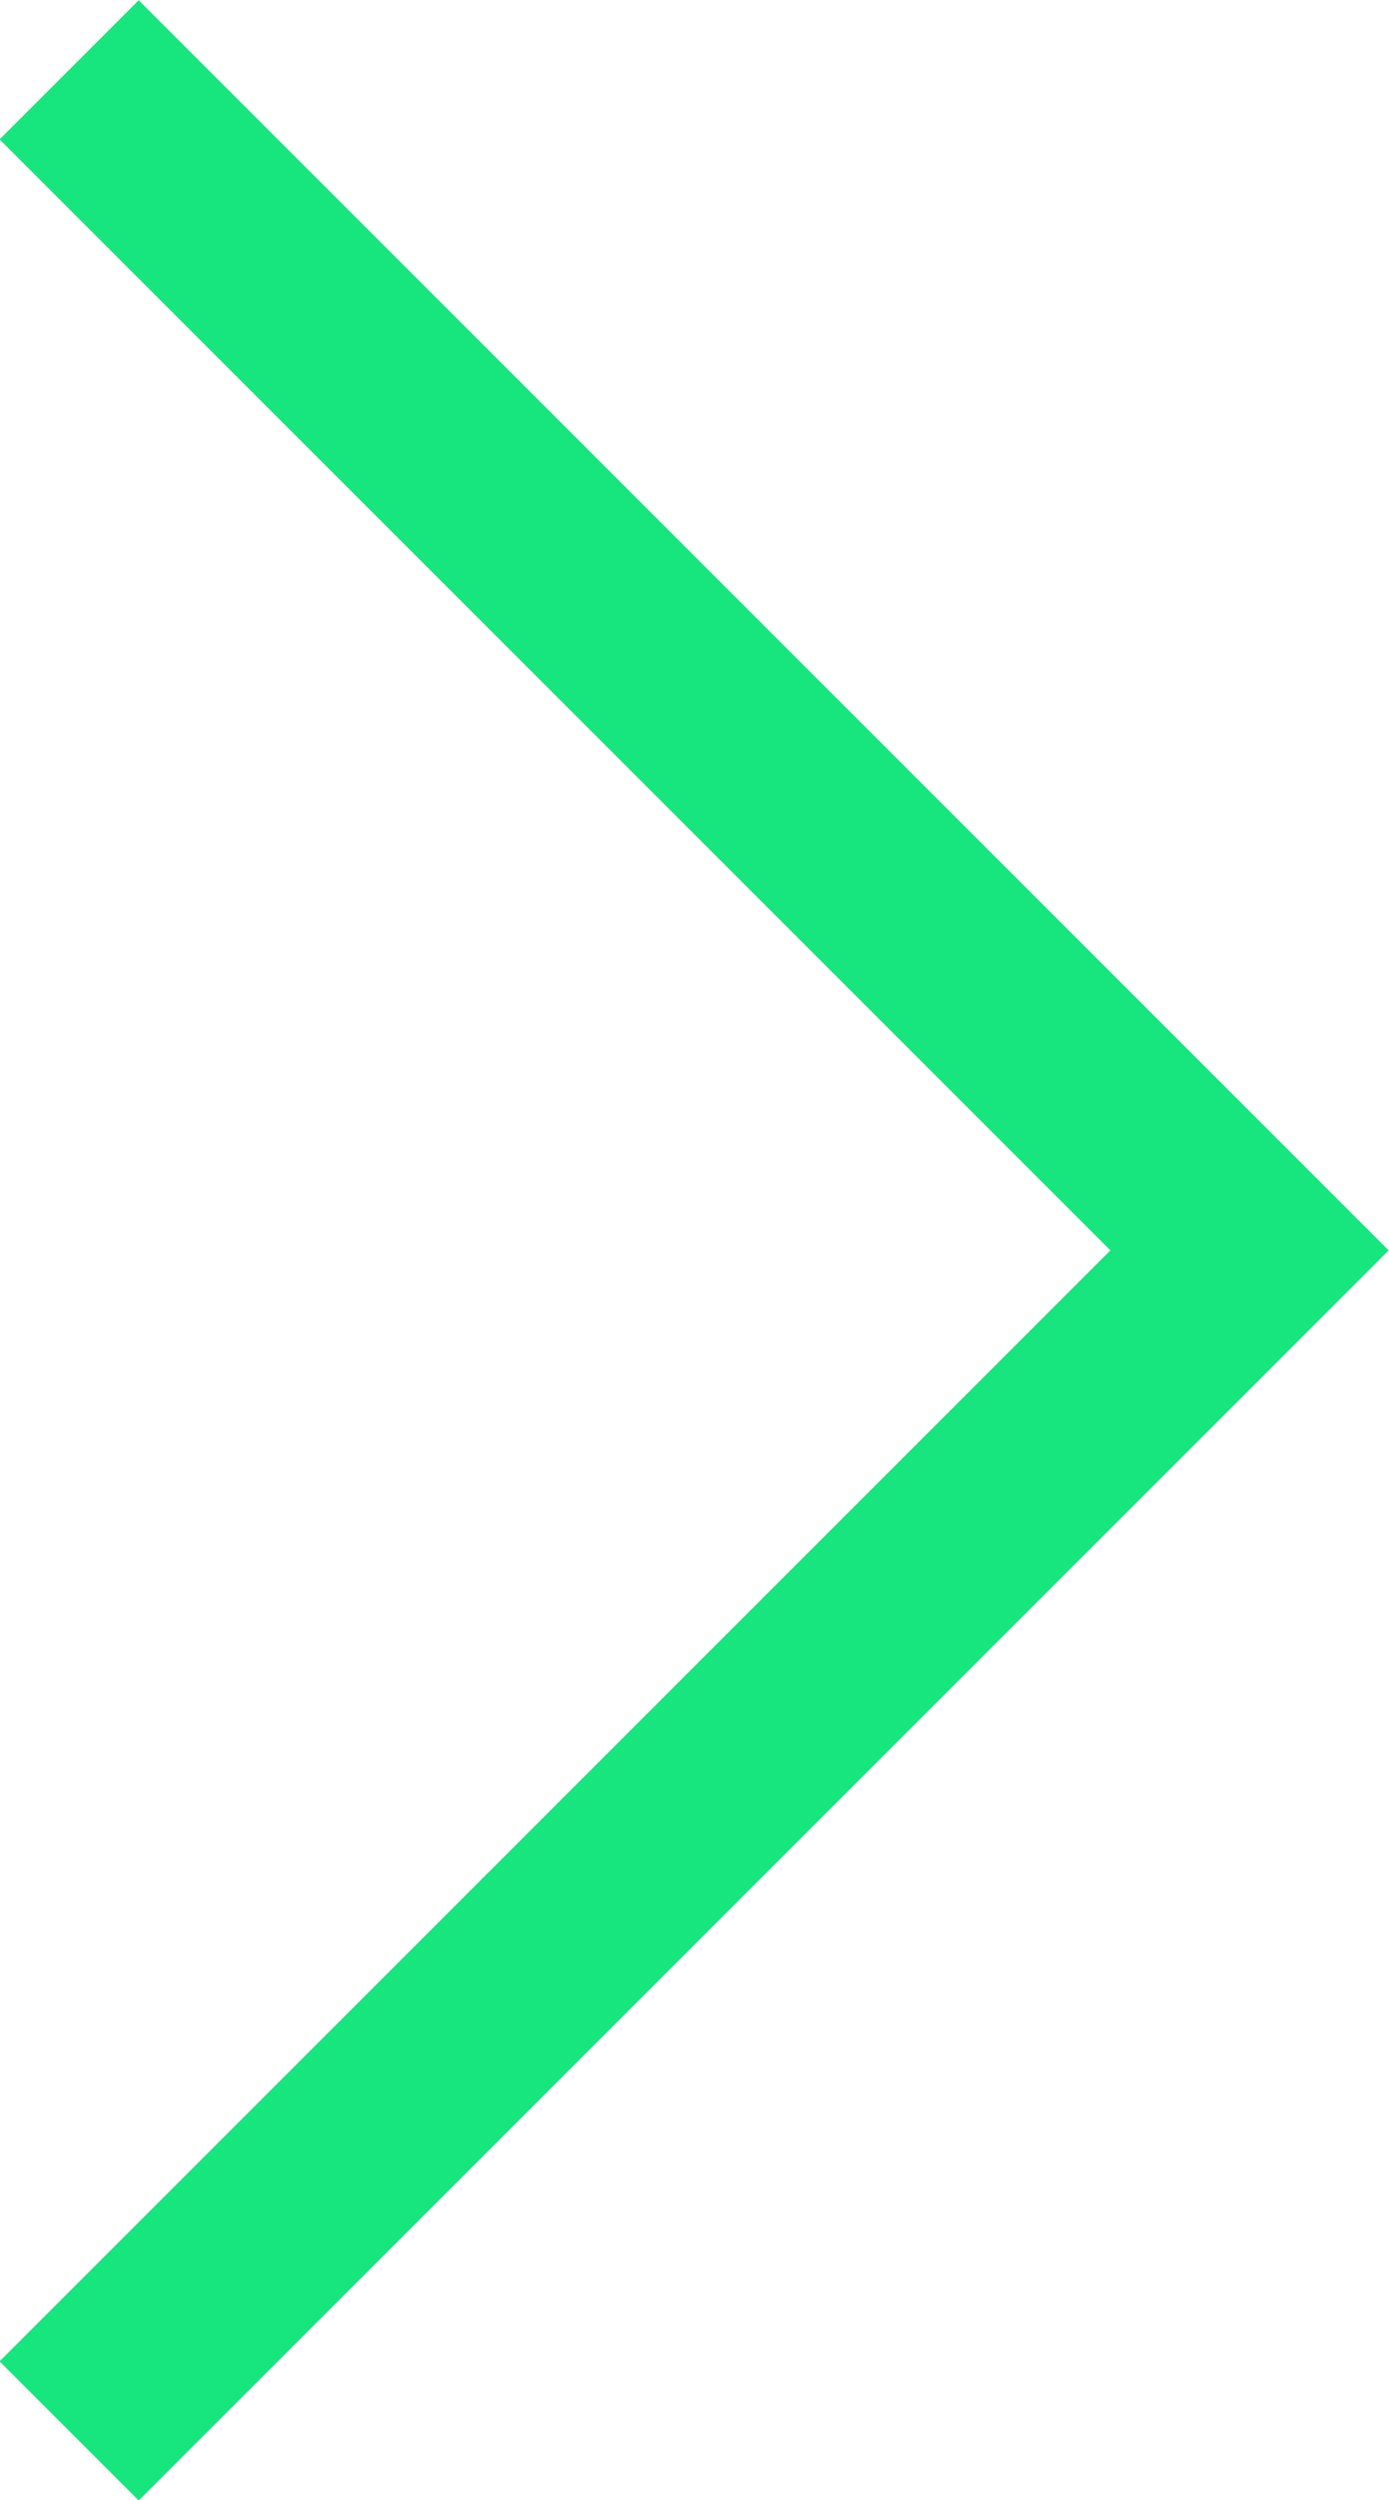 <svg xmlns="http://www.w3.org/2000/svg" width="14.121" height="25.414" viewBox="0 0 14.121 25.414">
    <defs>
        <style>
            .cls-1{fill:none;stroke:#17e57d;stroke-miterlimit:10;stroke-width:2px}
        </style>
    </defs>
    <g id="Group_286" data-name="Group 286" transform="translate(-60.097 -296.79)">
        <path id="Path_210" d="M60.8 321.5l12-12-12-12" class="cls-1" data-name="Path 210"/>
    </g>
</svg>
